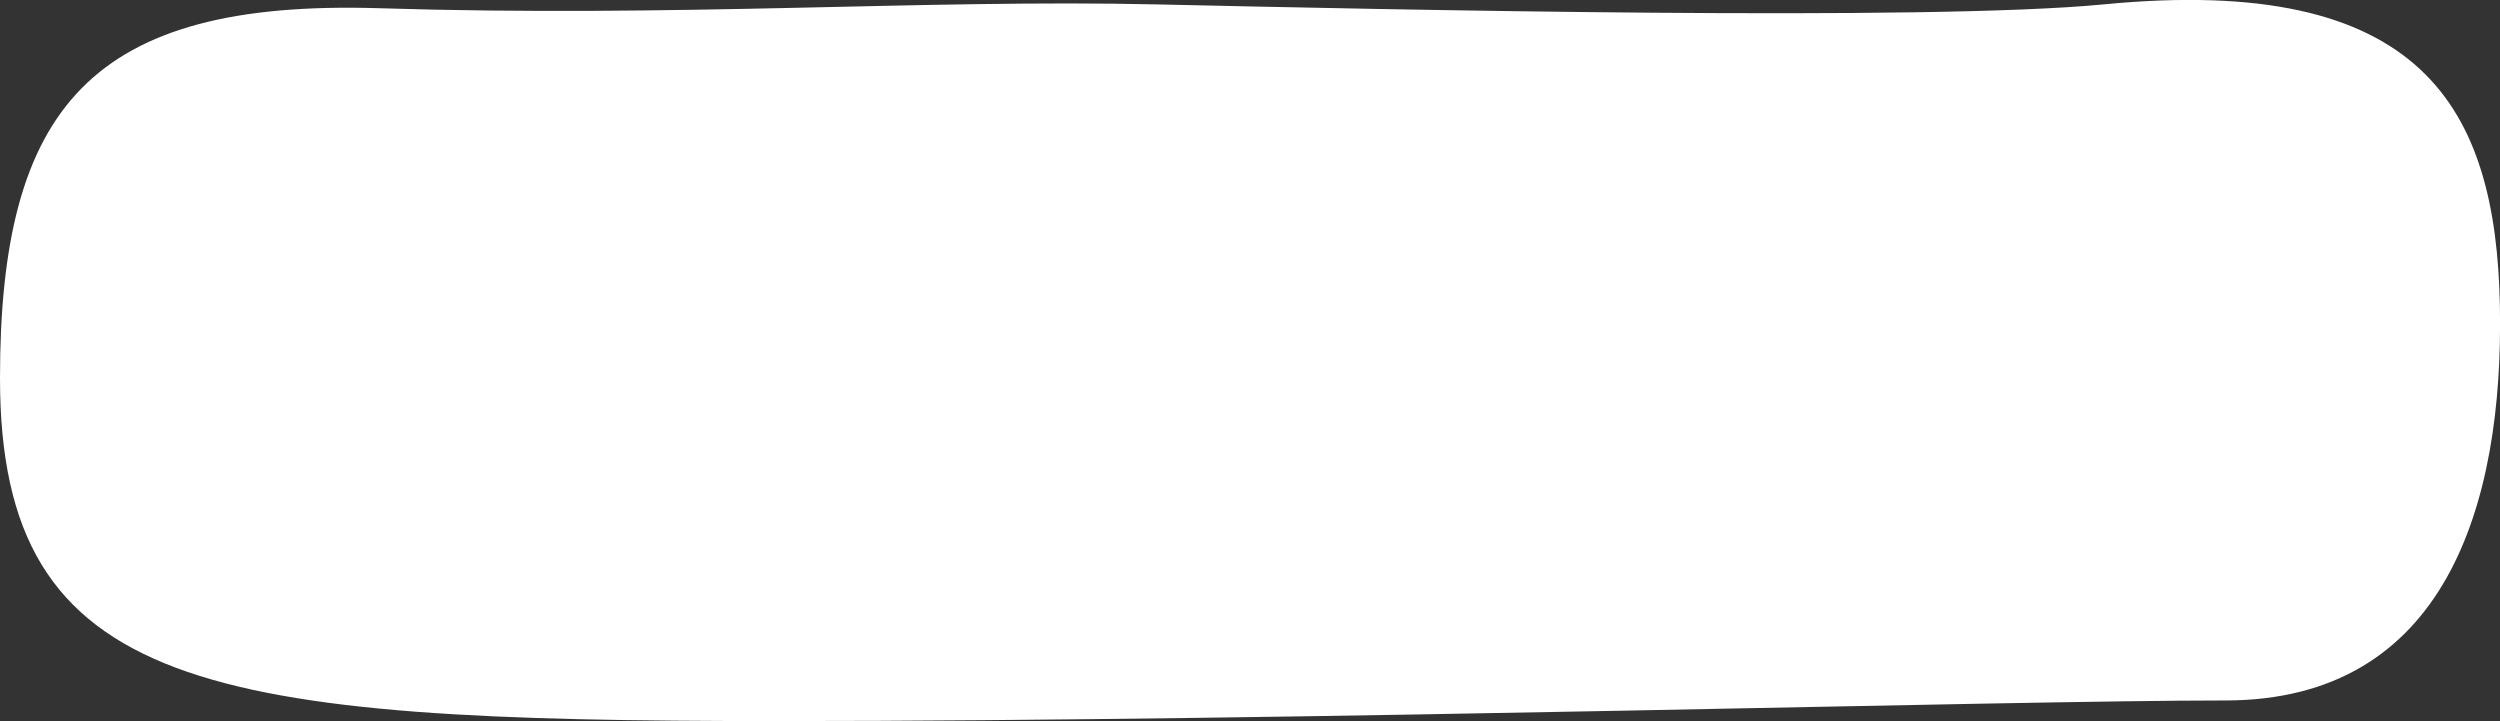 <?xml version="1.0" encoding="UTF-8"?><svg id="Layer_1" xmlns="http://www.w3.org/2000/svg" xmlns:xlink="http://www.w3.org/1999/xlink" viewBox="0 0 221.89 64"><rect x="0" y="0" width="221.89" height="64" fill="#333333" stroke="none"/><defs><style>.cls-1,.cls-2{fill:none;}.cls-3{fill:#fff;}.cls-2{clip-path:url(#clippath);}</style><clipPath id="clippath"><rect class="cls-1" y="0" width="221.89" height="64"/></clipPath></defs><g class="cls-2"><path class="cls-3" d="m186.7.39c-15.58,1.51-63.39.46-84.08,0s-42.47,1.17-68.95.34C8.07-.06,0,9.55,0,33.57,0,61.48,18.53,64,68.98,64c47.25,0,108.97-1.83,128.53-1.83s24.71-17.39,24.37-35.01c-.34-17.62-6.86-29.52-35.18-26.77"/></g></svg>